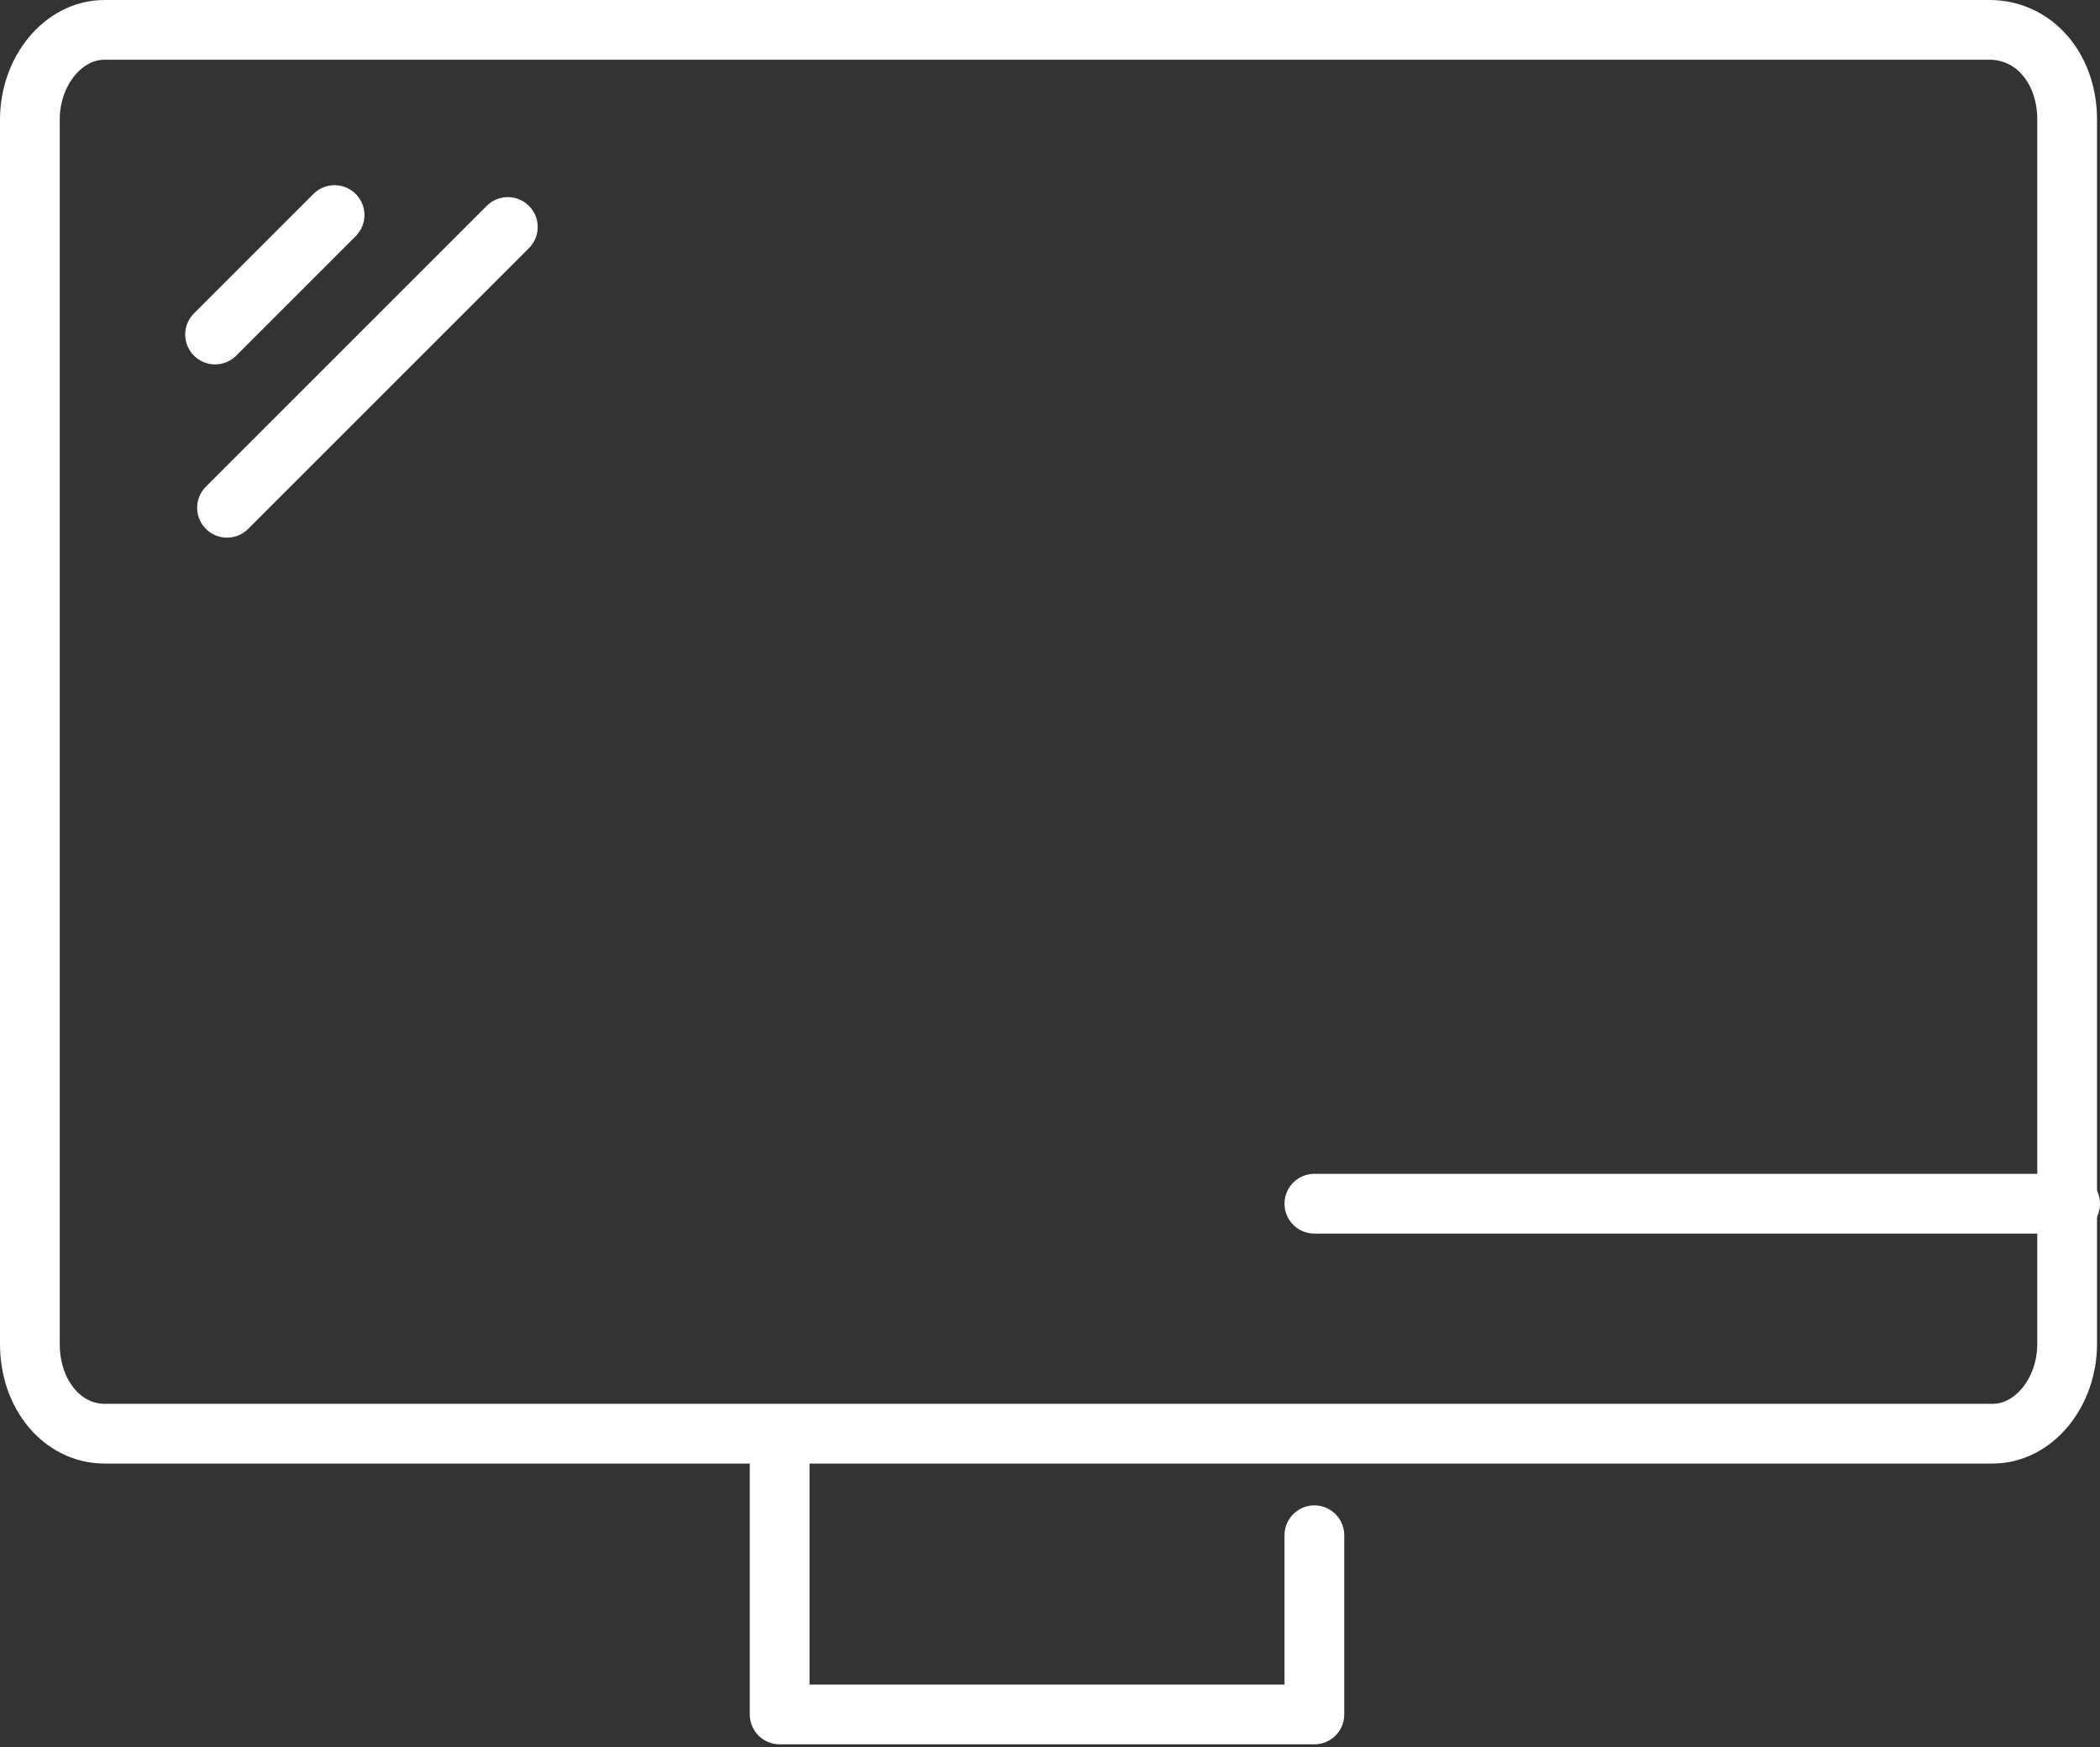 <?xml version="1.0" encoding="utf-8"?>
<!-- Generator: Adobe Illustrator 23.0.6, SVG Export Plug-In . SVG Version: 6.00 Build 0)  -->
<svg version="1.1" id="Warstwa_1" xmlns="http://www.w3.org/2000/svg" xmlns:xlink="http://www.w3.org/1999/xlink" x="0px" y="0px"
	 width="70.3px" height="58.5px" viewBox="0 0 70.3 58.5" style="enable-background:new 0 0 70.3 58.5;" xml:space="preserve">
<rect x="0" y="0" width="70.3" height="58.5" fill="#333333" stroke="none"/>
<style type="text/css">
	.st0{fill:none;stroke:#FFFFFF;stroke-width:2;stroke-linecap:round;stroke-linejoin:round;stroke-miterlimit:10;}
	.st1{fill:none;stroke:#FFFFFF;stroke-width:2;stroke-linecap:round;stroke-miterlimit:10;}
</style>
<g id="Group_5390" transform="translate(1 1)">
	<path id="Path_6767_1_" class="st0" d="M43,50.4v6H25.1v-9.3"/>
	<line id="Line_261" class="st1" x1="43" y1="39.3" x2="68.3" y2="39.3"/>
	<line id="Line_262" class="st1" x1="10.2" y1="6.2" x2="6.2" y2="10.2"/>
	<line id="Line_263" class="st1" x1="16" y1="6.6" x2="6.6" y2="16"/>
	<path id="Rectangle_3802_1_" class="st1" d="M68.2,3v41c0,1.6-1.1,3-2.5,3H2.5C1.1,47,0,45.7,0,44V3c0-1.6,1.1-3,2.5-3h63.1
		C67.1,0,68.2,1.3,68.2,3z"/>
</g>
</svg>
